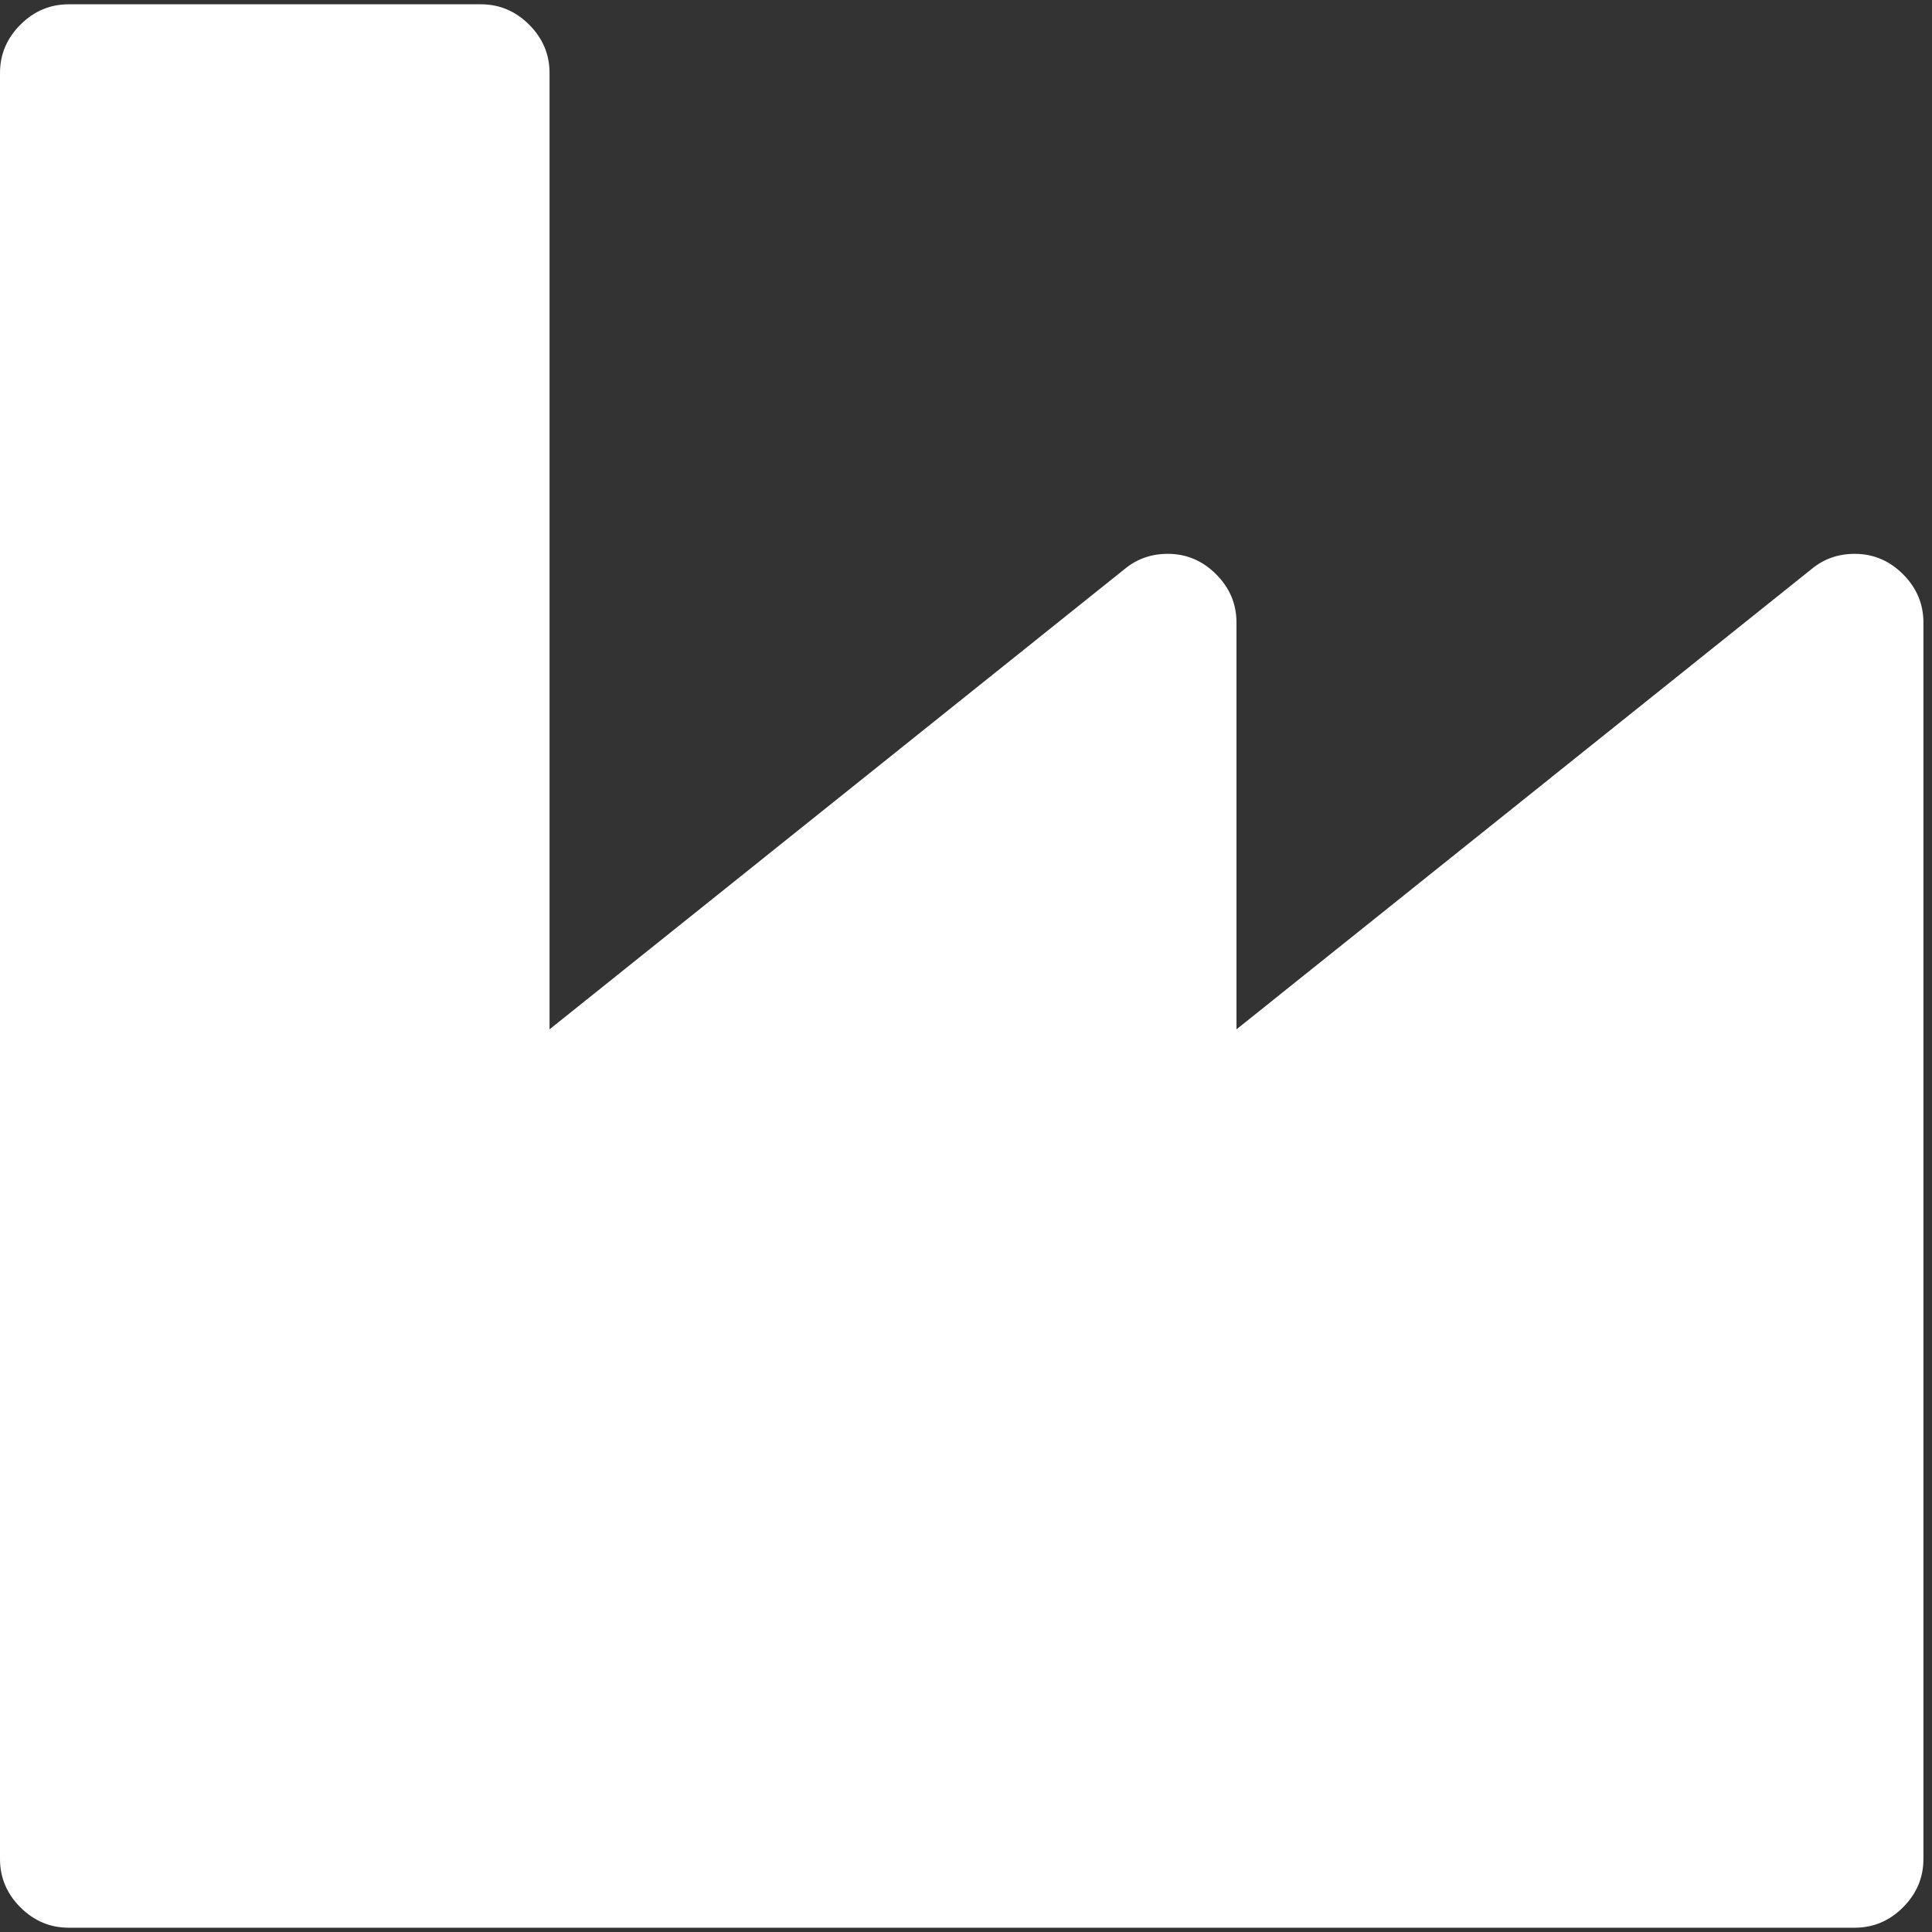<svg xmlns="http://www.w3.org/2000/svg" fill="#FFF" viewBox="0 0 1800 1800" version="1.1">
    <rect x="0" y="0" width="1800" height="1800" fill="#333333" stroke="none"/>
    <path transform="scale(1, -1) translate(0, -1540)" glyph-name="_590" unicode="" horiz-adv-x="1792" d="M448 1536q26 0 45 -19t19 -45v-891l536 429q17 14 40 14q26 0 45 -19t19 -45v-379l536 429q17 14 40 14q26 0 45 -19t19 -45v-1152q0 -26 -19 -45t-45 -19h-1664q-26 0 -45 19t-19 45v1664q0 26 19 45t45 19h384z"/>
</svg>